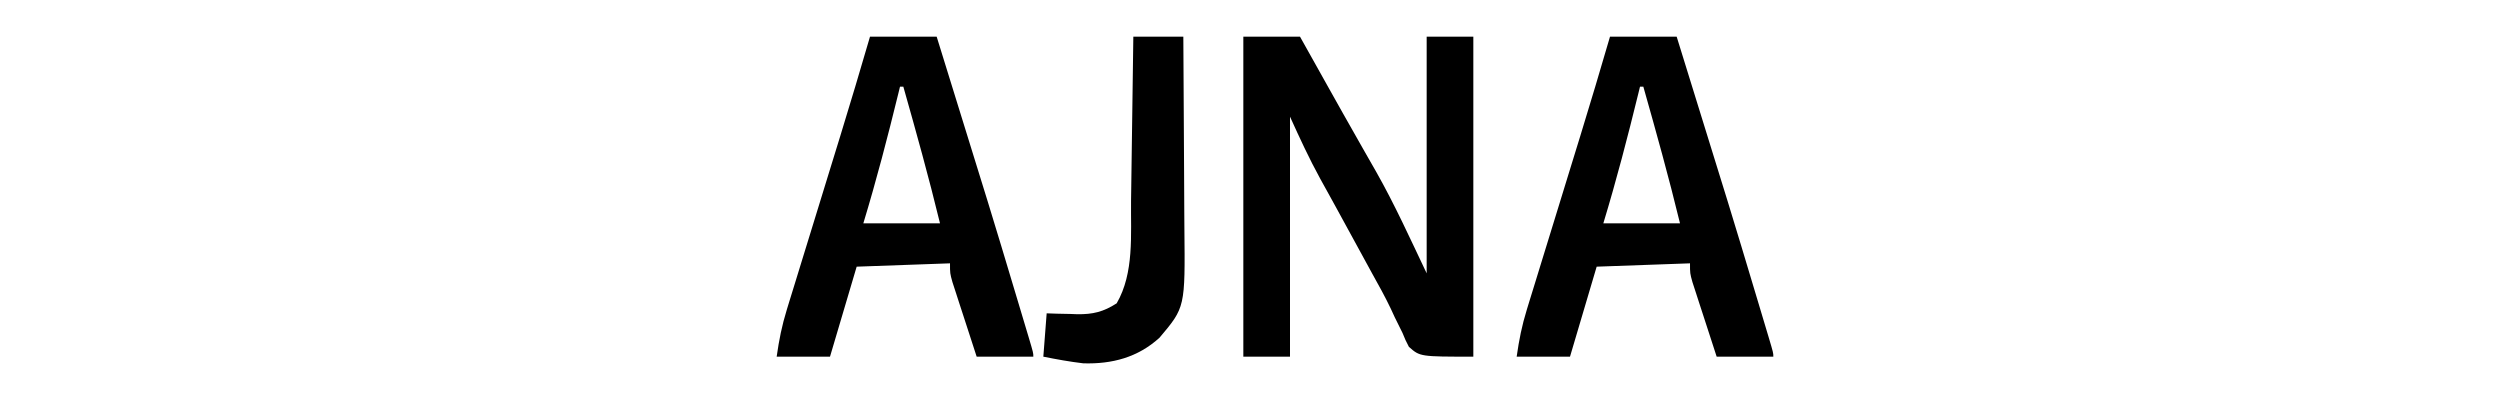 <?xml version="1.0" encoding="UTF-8"?>
<svg version="1.1" xmlns="http://www.w3.org/2000/svg" width="750" height="125">
<path d="M0 0 C5.61 0 11.22 0 17 0 C17.848 1.515 18.696 3.029 19.57 4.59 C20.41 6.089 20.41 6.089 21.267 7.618 C22.522 9.861 23.777 12.103 25.03 14.347 C28.231 20.073 31.445 25.79 34.695 31.488 C35.292 32.54 35.889 33.591 36.503 34.674 C37.614 36.63 38.729 38.582 39.852 40.531 C45.484 50.48 50.038 60.58 55 71 C55 47.57 55 24.14 55 0 C59.62 0 64.24 0 69 0 C69 31.68 69 63.36 69 96 C53 96 53 96 49.672 93.055 C48.649 91.075 48.649 91.075 47.75 88.875 C46.972 87.303 46.193 85.732 45.414 84.16 C45.026 83.32 44.639 82.48 44.239 81.614 C42.528 78.005 40.59 74.539 38.648 71.051 C37.109 68.285 35.6 65.504 34.098 62.719 C31.998 58.834 29.88 54.96 27.746 51.094 C27.213 50.125 26.68 49.157 26.13 48.159 C25.122 46.328 24.111 44.499 23.096 42.671 C19.725 36.533 16.918 30.42 14 24 C14 47.76 14 71.52 14 96 C9.38 96 4.76 96 0 96 C0 64.32 0 32.64 0 0 Z " fill="#000000" transform="translate(373,11)"/>
<path d="M0 0 C6.6 0 13.2 0 20 0 C36.468 53.054 36.468 53.054 44.062 78.375 C44.319 79.23 44.576 80.085 44.841 80.966 C45.553 83.339 46.264 85.712 46.973 88.086 C47.181 88.781 47.39 89.476 47.605 90.193 C49 94.883 49 94.883 49 96 C43.39 96 37.78 96 32 96 C30.661 91.897 29.329 87.793 28 83.688 C27.618 82.52 27.237 81.353 26.844 80.15 C26.483 79.032 26.122 77.914 25.75 76.762 C25.415 75.73 25.08 74.698 24.734 73.635 C24 71 24 71 24 68 C14.76 68.33 5.52 68.66 -4 69 C-6.64 77.91 -9.28 86.82 -12 96 C-17.28 96 -22.56 96 -28 96 C-27.27 90.892 -26.441 86.716 -24.946 81.866 C-24.74 81.19 -24.533 80.514 -24.32 79.817 C-23.64 77.598 -22.953 75.381 -22.266 73.164 C-21.785 71.601 -21.305 70.037 -20.826 68.473 C-19.563 64.359 -18.295 60.246 -17.024 56.134 C-15.25 50.385 -13.484 44.634 -11.717 38.884 C-10.778 35.83 -9.838 32.777 -8.895 29.724 C-5.847 19.839 -2.902 9.929 0 0 Z M9 15 C8.844 15.638 8.689 16.276 8.529 16.933 C5.317 30.059 1.925 43.069 -2 56 C5.59 56 13.18 56 21 56 C17.66 42.239 13.865 28.622 10 15 C9.67 15 9.34 15 9 15 Z " fill="#000000" transform="translate(483,11)"/>
<path d="M0 0 C6.6 0 13.2 0 20 0 C36.468 53.054 36.468 53.054 44.062 78.375 C44.319 79.23 44.576 80.085 44.841 80.966 C45.553 83.339 46.264 85.712 46.973 88.086 C47.181 88.781 47.39 89.476 47.605 90.193 C49 94.883 49 94.883 49 96 C43.39 96 37.78 96 32 96 C30.661 91.897 29.329 87.793 28 83.688 C27.618 82.52 27.237 81.353 26.844 80.15 C26.483 79.032 26.122 77.914 25.75 76.762 C25.415 75.73 25.08 74.698 24.734 73.635 C24 71 24 71 24 68 C14.76 68.33 5.52 68.66 -4 69 C-6.64 77.91 -9.28 86.82 -12 96 C-17.28 96 -22.56 96 -28 96 C-27.27 90.892 -26.441 86.716 -24.946 81.866 C-24.74 81.19 -24.533 80.514 -24.32 79.817 C-23.64 77.598 -22.953 75.381 -22.266 73.164 C-21.785 71.601 -21.305 70.037 -20.826 68.473 C-19.563 64.359 -18.295 60.246 -17.024 56.134 C-15.25 50.385 -13.484 44.634 -11.717 38.884 C-10.778 35.83 -9.838 32.777 -8.895 29.724 C-5.847 19.839 -2.902 9.929 0 0 Z M9 15 C8.844 15.638 8.689 16.276 8.529 16.933 C5.317 30.059 1.925 43.069 -2 56 C5.59 56 13.18 56 21 56 C17.66 42.239 13.865 28.622 10 15 C9.67 15 9.34 15 9 15 Z " fill="#000000" transform="translate(261,11)"/>
<path d="M0 0 C4.95 0 9.9 0 15 0 C15.068 9.18 15.123 18.361 15.155 27.541 C15.171 31.805 15.192 36.069 15.226 40.333 C15.259 44.457 15.277 48.58 15.285 52.704 C15.29 54.269 15.301 55.833 15.317 57.397 C15.556 81.204 15.556 81.204 7.852 90.312 C1.369 96.22 -6.377 98.256 -15 98 C-19.065 97.518 -22.98 96.804 -27 96 C-26.67 91.71 -26.34 87.42 -26 83 C-24.987 83.035 -23.974 83.07 -22.93 83.105 C-21.578 83.134 -20.227 83.161 -18.875 83.188 C-18.21 83.213 -17.545 83.238 -16.859 83.264 C-12.134 83.333 -8.976 82.554 -5 80 C0.309 70.847 -0.81 59.376 -0.684 49.121 C-0.663 47.699 -0.642 46.277 -0.621 44.855 C-0.566 41.141 -0.516 37.428 -0.468 33.714 C-0.417 29.913 -0.362 26.112 -0.307 22.311 C-0.2 14.874 -0.099 7.437 0 0 Z " fill="#000000" transform="translate(340,11)"/>
</svg>
